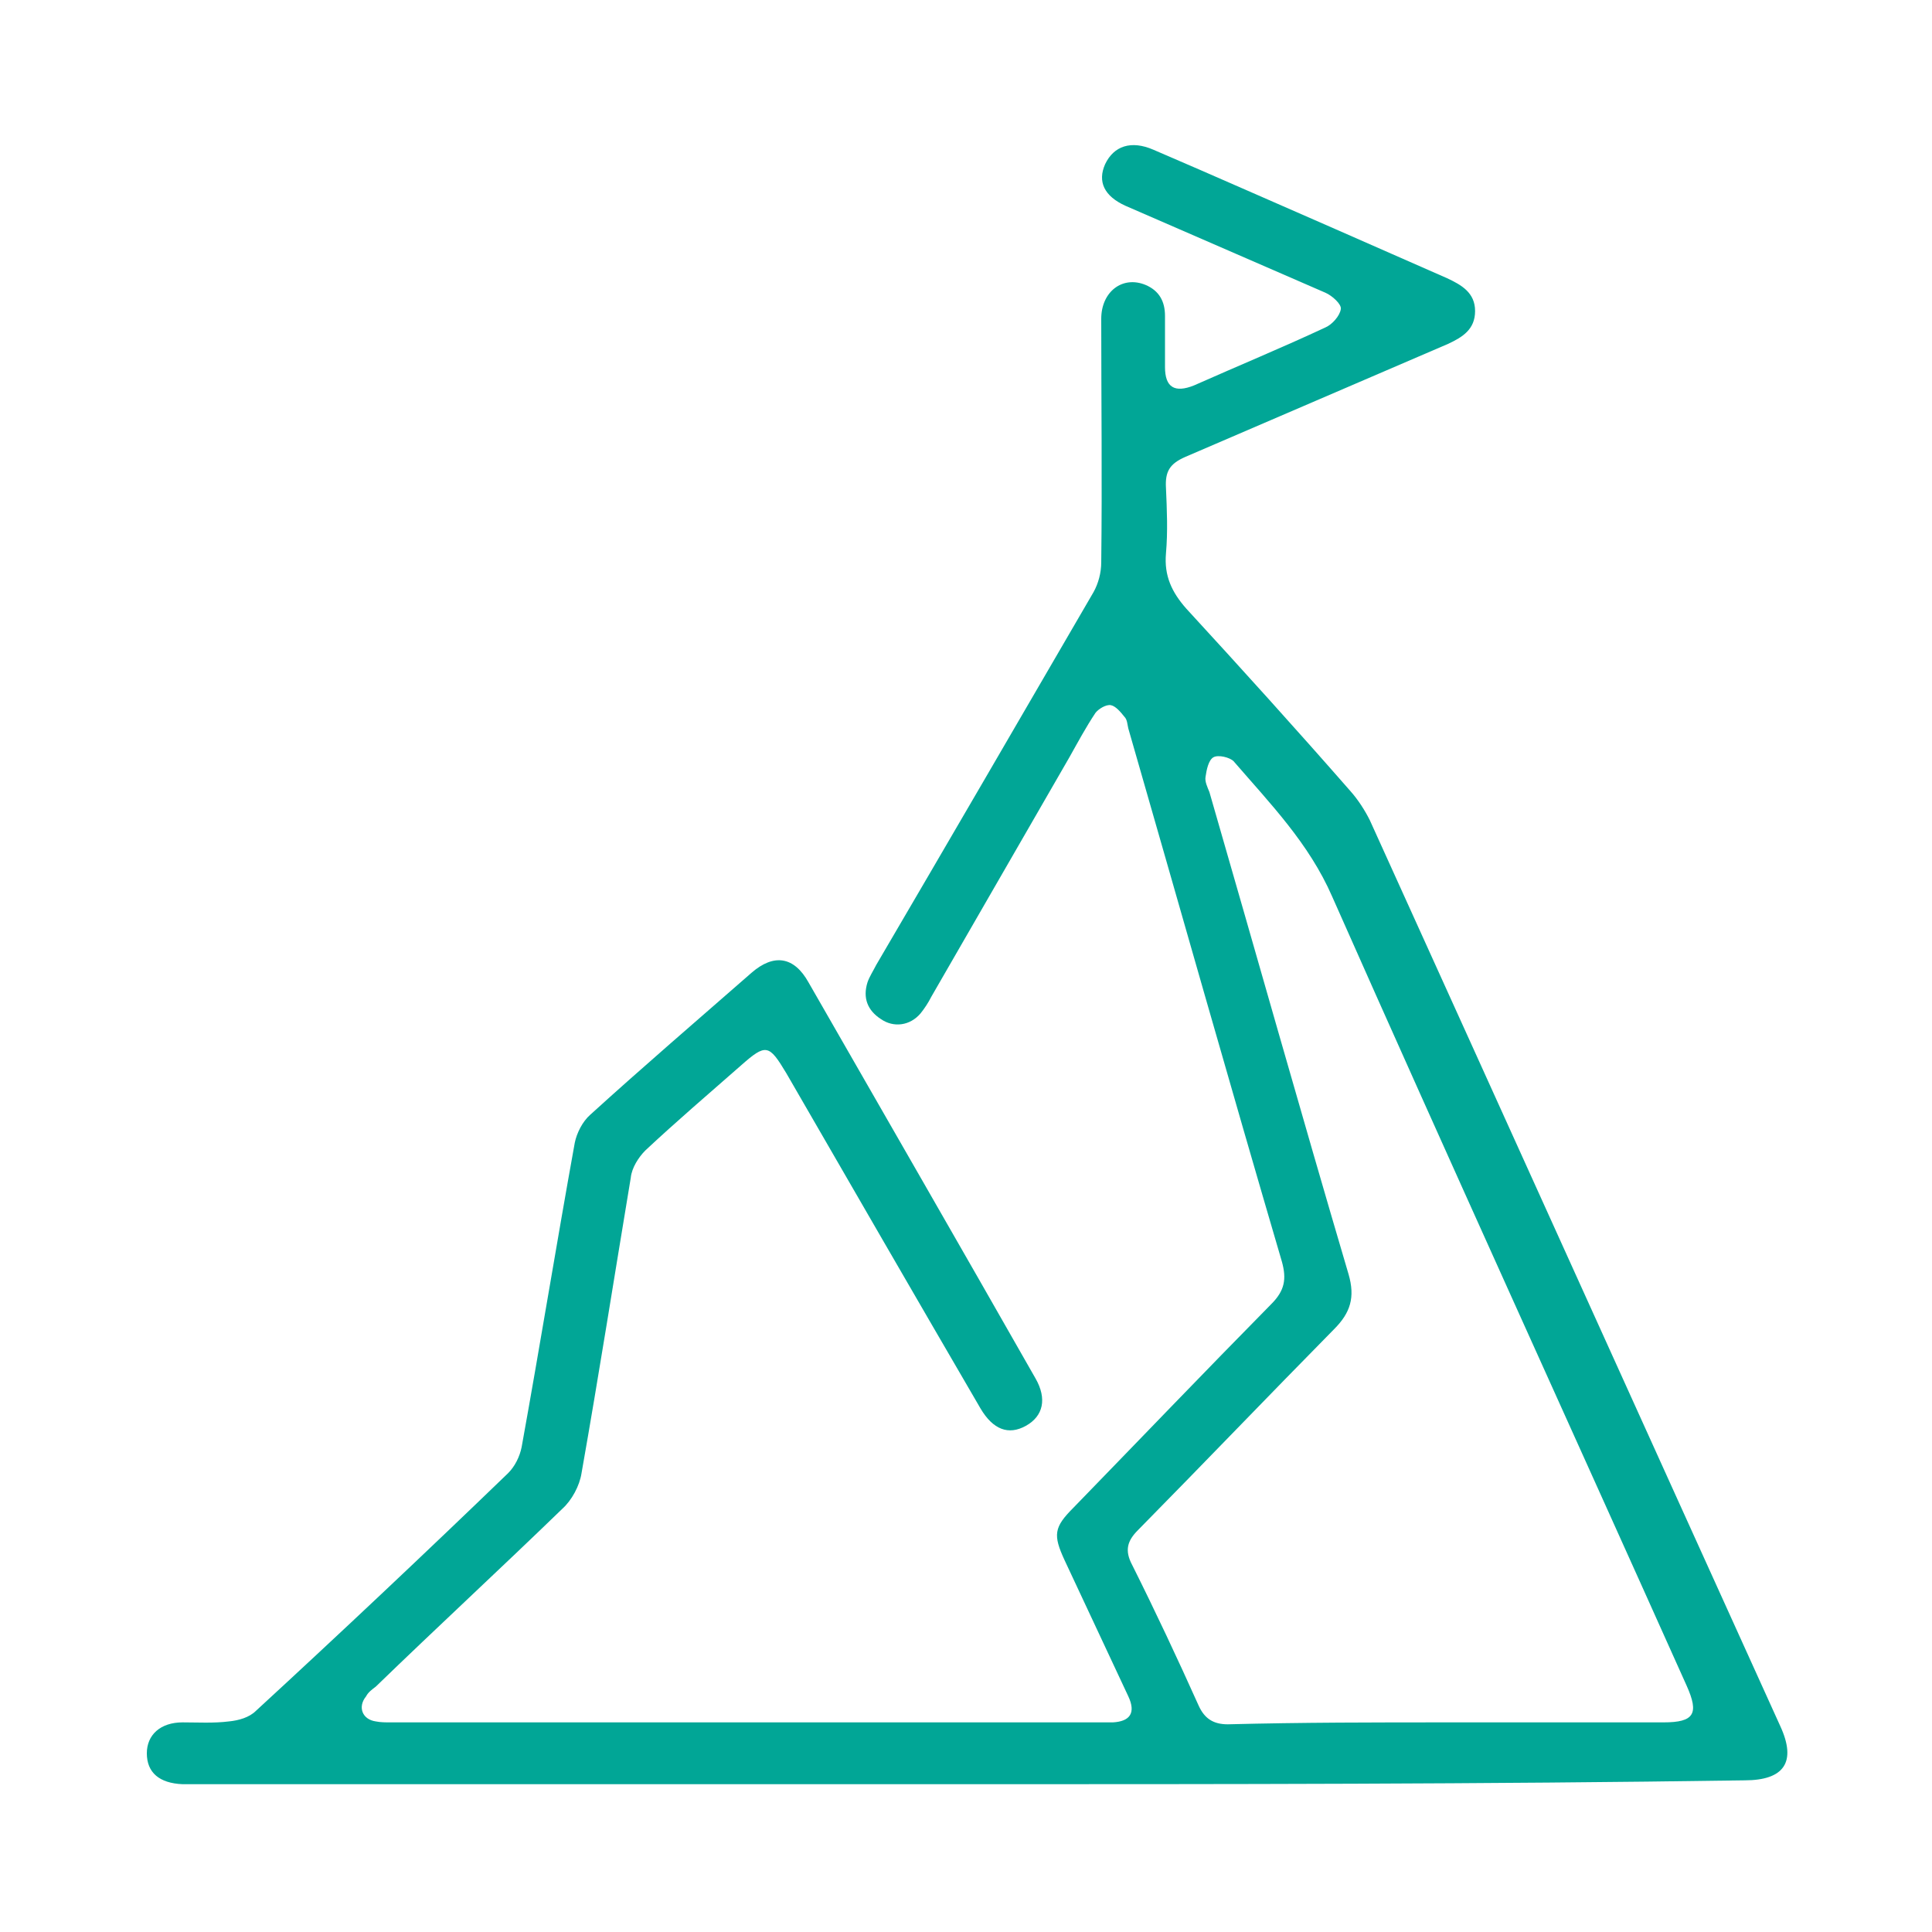 <?xml version="1.0" encoding="utf-8"?>
<!-- Generator: Adobe Illustrator 23.1.0, SVG Export Plug-In . SVG Version: 6.00 Build 0)  -->
<svg version="1.1" id="Layer_1" xmlns="http://www.w3.org/2000/svg" xmlns:xlink="http://www.w3.org/1999/xlink" x="0px" y="0px"
	 viewBox="0 0 200 200" style="enable-background:new 0 0 200 200;" xml:space="preserve">
<style type="text/css">
	.st0{fill:#01A696;}
	.st1{fill:#A8A8A8;}
</style>
<g>
	<path class="st0" d="M99.8,184.7c-26.4,0-52.7,0-79.1,0c-0.6,0-1.2,0-1.8,0c-2.4-0.1-3.7-1.2-3.7-3.2c0-1.9,1.4-3.2,3.7-3.2
		c1.6,0,3.2,0.1,4.8-0.1c1-0.1,2.1-0.4,2.8-1.1c8.8-8.1,17.5-16.3,26.1-24.6c0.7-0.7,1.2-1.7,1.4-2.7c1.9-10.5,3.6-21,5.5-31.5
		c0.2-1,0.8-2.2,1.6-2.9c5.5-5,11.1-9.8,16.7-14.7c2.3-2,4.4-1.7,5.9,1c7.8,13.6,15.7,27.3,23.5,41c1.2,2.1,0.8,3.9-1,4.9
		c-1.8,1-3.4,0.4-4.7-1.8c-6.7-11.5-13.4-23.1-20.1-34.7c-1.8-3-2.1-3.1-4.7-0.8c-3.3,2.9-6.7,5.8-9.9,8.8c-0.7,0.7-1.4,1.8-1.5,2.8
		c-1.7,10.2-3.3,20.4-5.1,30.6c-0.2,1.3-1,2.8-2,3.7c-6.4,6.2-12.9,12.2-19.3,18.4c-0.4,0.3-0.8,0.6-1,1c-0.9,1.1-0.4,2.4,1,2.6
		c0.5,0.1,1,0.1,1.5,0.1c24.6,0,49.3,0,73.9,0c0.3,0,0.6,0,0.9,0c1.8-0.1,2.4-1,1.6-2.7c-2.2-4.7-4.4-9.4-6.6-14.1
		c-1.2-2.6-1.1-3.4,0.9-5.4c6.8-7,13.6-14.1,20.5-21.1c1.4-1.4,1.6-2.6,1.1-4.4c-5.4-18.4-10.6-36.8-15.9-55.2
		c-0.1-0.4-0.1-0.9-0.4-1.2c-0.4-0.5-0.9-1.1-1.4-1.2c-0.5-0.1-1.3,0.4-1.6,0.8c-1,1.5-1.8,3-2.7,4.6c-4.8,8.3-9.5,16.5-14.3,24.8
		c-0.3,0.6-0.7,1.2-1.1,1.7c-1.1,1.3-2.8,1.5-4.1,0.6c-1.4-0.9-1.9-2.2-1.4-3.8c0.2-0.6,0.6-1.2,0.9-1.8c7.5-12.8,15-25.7,22.5-38.6
		c0.5-0.9,0.8-2,0.8-3.1c0.1-8.4,0-16.8,0-25.2c0-2.8,2.2-4.5,4.6-3.5c1.4,0.6,2,1.7,2,3.2c0,1.8,0,3.6,0,5.3c0,2.1,1,2.7,3,1.9
		c4.5-2,9.1-3.9,13.6-6c0.7-0.3,1.5-1.2,1.6-1.9c0.1-0.5-0.9-1.4-1.6-1.7c-6.9-3-13.8-6-20.7-9c-2.2-1-2.9-2.5-2.1-4.3
		c0.9-1.9,2.7-2.5,5-1.5c6.3,2.7,12.6,5.5,18.8,8.2c3.9,1.7,7.7,3.4,11.6,5.1c1.5,0.7,2.9,1.5,2.9,3.4c0,1.9-1.3,2.7-2.8,3.4
		c-9.1,3.9-18.1,7.8-27.2,11.7c-1.6,0.7-2.1,1.5-2,3.2c0.1,2.3,0.2,4.5,0,6.8c-0.2,2.3,0.6,4,2.1,5.7c5.7,6.2,11.4,12.5,17,18.9
		c0.8,0.9,1.5,2,2,3c14.2,31.3,28.3,62.5,42.5,93.8c1.7,3.7,0.4,5.6-3.7,5.6C153.6,184.7,126.7,184.7,99.8,184.7z M150,178.3
		c7.4,0,14.8,0,22.2,0c3.2,0,3.7-0.9,2.4-3.8c-12.2-27.2-24.6-54.4-36.7-81.7c-2.4-5.5-6.4-9.6-10.2-14c-0.4-0.4-1.6-0.7-2.1-0.4
		c-0.5,0.3-0.7,1.3-0.8,2c-0.1,0.5,0.2,1.1,0.4,1.6c4.8,16.6,9.5,33.3,14.4,49.9c0.7,2.4,0.2,4-1.5,5.7
		c-6.8,6.9-13.5,13.9-20.3,20.8c-1.1,1.1-1.4,2.1-0.6,3.6c2.4,4.8,4.7,9.7,6.9,14.6c0.6,1.3,1.5,1.9,3,1.9
		C134.8,178.3,142.4,178.3,150,178.3z"/>
</g>
</svg>
